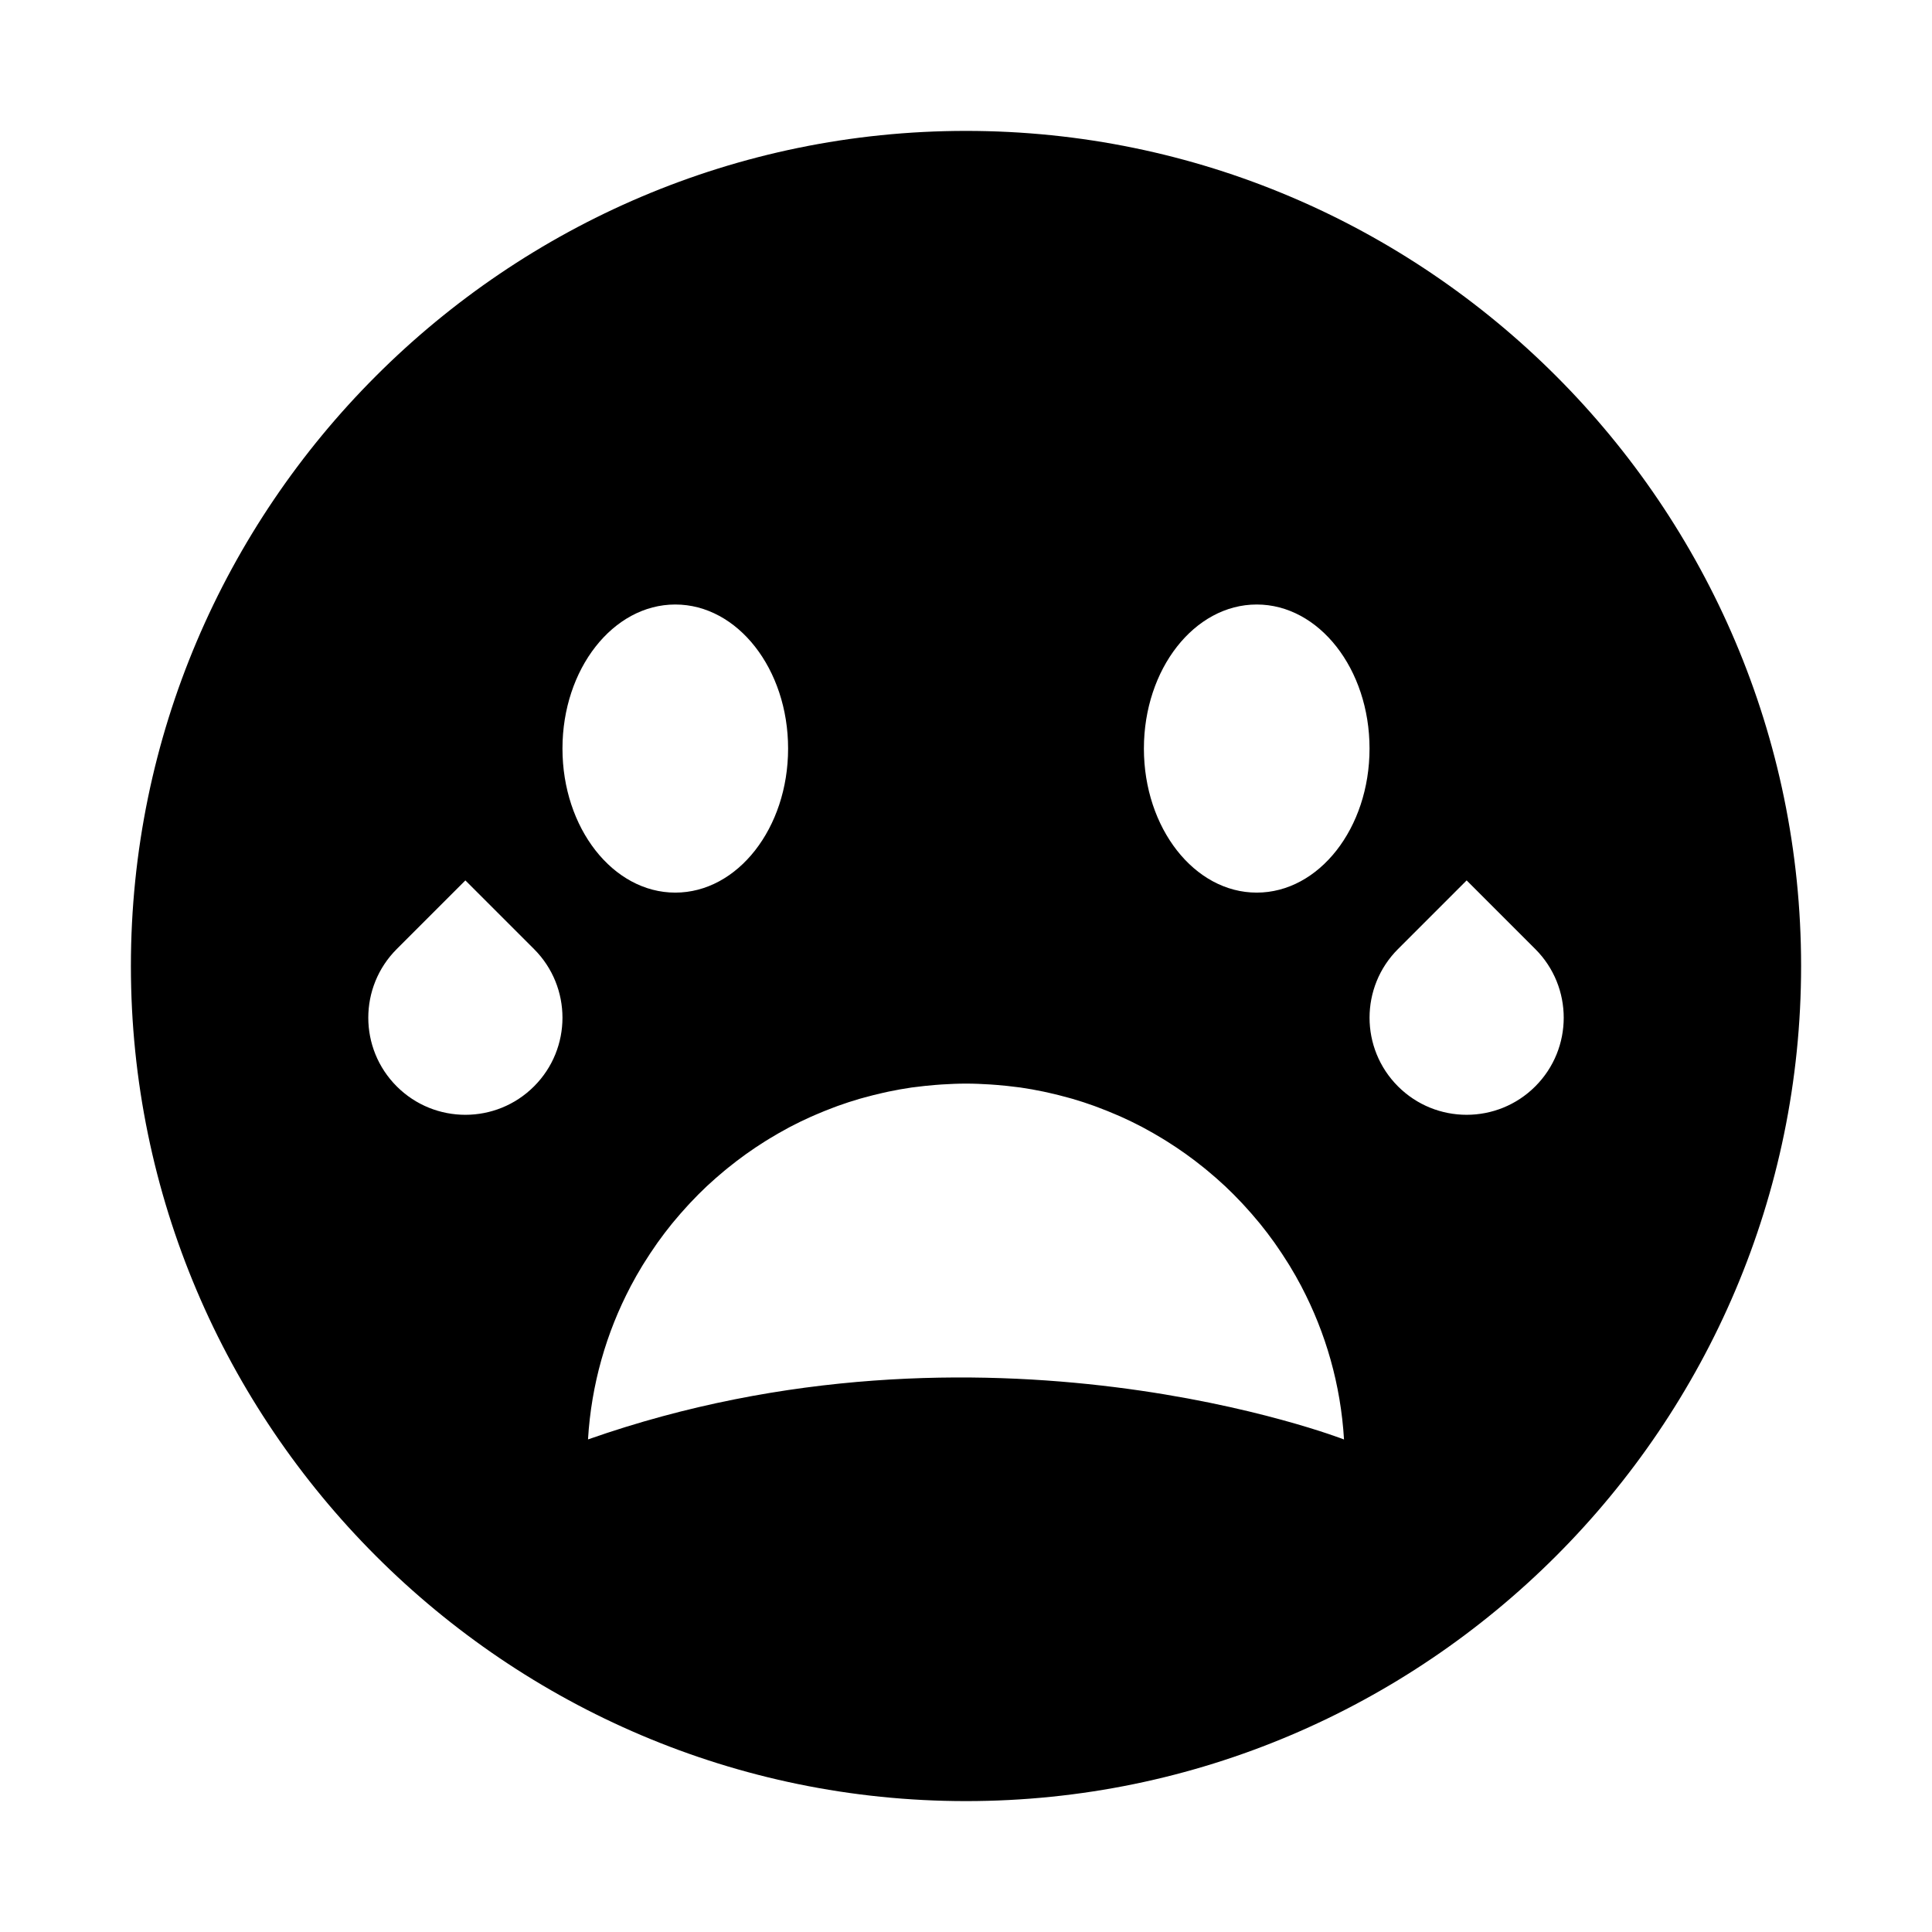 <?xml version="1.0" encoding="UTF-8"?>
<!-- Uploaded to: ICON Repo, www.iconrepo.com, Generator: ICON Repo Mixer Tools -->
<svg fill="#000000" width="800px" height="800px" version="1.1" viewBox="144 144 512 512" xmlns="http://www.w3.org/2000/svg">
 <path d="m400 178.69c-121.89 0-221.31 99.418-221.31 221.31s99.418 221.31 221.31 221.31 221.31-99.418 221.31-221.31-99.418-221.31-221.31-221.31zm77.043 125.51c16.512 0 29.898 17.094 29.898 38.176 0 21.086-13.387 38.176-29.898 38.176s-29.898-17.094-29.898-38.176c0.004-21.082 13.387-38.176 29.898-38.176zm-191.52 127.7c-10.047 10.047-26.34 10.047-36.387 0-10.047-10.047-10.047-26.34 0-36.387l18.195-18.195 18.195 18.195c10.047 10.047 10.047 26.34-0.004 36.387zm37.434-127.7c16.512 0 29.898 17.094 29.898 38.176 0 21.086-13.387 38.176-29.898 38.176s-29.898-17.094-29.898-38.176c0.004-21.082 13.387-38.176 29.898-38.176zm-23.129 221.26c0.867-14.559 4.848-28.273 11.27-40.508-0.004 0-0.004 0-0.008-0.004 0.02-0.039 0.047-0.078 0.066-0.117 0.973-1.848 2.008-3.656 3.086-5.43 0.18-0.293 0.367-0.582 0.551-0.875 0.965-1.547 1.969-3.066 3.012-4.555 0.176-0.25 0.344-0.504 0.52-0.75 1.203-1.684 2.457-3.328 3.758-4.934 0.156-0.195 0.324-0.383 0.48-0.574 1.168-1.414 2.371-2.793 3.613-4.137 0.258-0.281 0.516-0.566 0.777-0.844 1.414-1.5 2.863-2.969 4.367-4.379 0.066-0.062 0.141-0.125 0.207-0.188 1.414-1.32 2.875-2.59 4.363-3.828 0.336-0.281 0.672-0.559 1.012-0.832 3.156-2.559 6.469-4.926 9.926-7.09 0.391-0.246 0.785-0.484 1.18-0.723 1.547-0.941 3.121-1.844 4.719-2.699 0.215-0.113 0.426-0.238 0.641-0.352 1.793-0.941 3.621-1.824 5.477-2.656 0.418-0.188 0.844-0.367 1.266-0.551 1.559-0.676 3.137-1.312 4.734-1.91 0.391-0.145 0.773-0.301 1.168-0.441 1.906-0.688 3.84-1.316 5.797-1.887 0.398-0.117 0.801-0.219 1.203-0.328 1.637-0.457 3.293-0.871 4.965-1.246 0.5-0.113 0.996-0.227 1.496-0.332 2.016-0.418 4.047-0.789 6.106-1.086 0.289-0.043 0.586-0.066 0.875-0.105 1.805-0.242 3.629-0.434 5.465-0.578 0.559-0.043 1.121-0.086 1.684-0.125 2.117-0.133 4.246-0.227 6.398-0.227s4.281 0.094 6.398 0.227c0.562 0.035 1.121 0.078 1.684 0.125 1.836 0.145 3.656 0.336 5.465 0.578 0.289 0.039 0.582 0.066 0.875 0.105 2.055 0.297 4.09 0.664 6.106 1.086 0.5 0.105 0.996 0.219 1.496 0.332 1.672 0.375 3.324 0.789 4.965 1.246 0.402 0.113 0.805 0.211 1.203 0.328 1.957 0.57 3.891 1.203 5.797 1.891 0.391 0.141 0.773 0.297 1.164 0.441 1.598 0.598 3.176 1.234 4.738 1.914 0.422 0.184 0.844 0.359 1.262 0.547 1.855 0.836 3.684 1.715 5.477 2.66 0.215 0.113 0.426 0.238 0.641 0.352 1.602 0.855 3.176 1.762 4.723 2.703 0.395 0.238 0.785 0.477 1.172 0.719 3.461 2.164 6.773 4.535 9.934 7.094 0.336 0.273 0.672 0.551 1.004 0.828 1.496 1.242 2.961 2.516 4.379 3.844 0.062 0.059 0.129 0.117 0.195 0.176 1.504 1.414 2.957 2.879 4.371 4.383 0.262 0.277 0.52 0.562 0.777 0.844 1.242 1.348 2.449 2.727 3.613 4.141 0.156 0.191 0.32 0.379 0.477 0.57 1.305 1.605 2.559 3.254 3.762 4.938 0.176 0.246 0.344 0.5 0.516 0.746 1.047 1.492 2.055 3.016 3.019 4.566 0.18 0.289 0.363 0.574 0.543 0.863 1.082 1.777 2.117 3.586 3.09 5.438 0.02 0.039 0.047 0.078 0.066 0.117 0 0-0.004 0-0.008 0.004 6.418 12.234 10.402 25.949 11.27 40.508 0.004-0.023-95.191-36.961-200.34-0.023zm251.04-93.562c-10.047 10.047-26.34 10.047-36.387 0s-10.047-26.34 0-36.387l18.195-18.195 18.195 18.195c10.043 10.047 10.043 26.34-0.004 36.387z"/>
</svg>